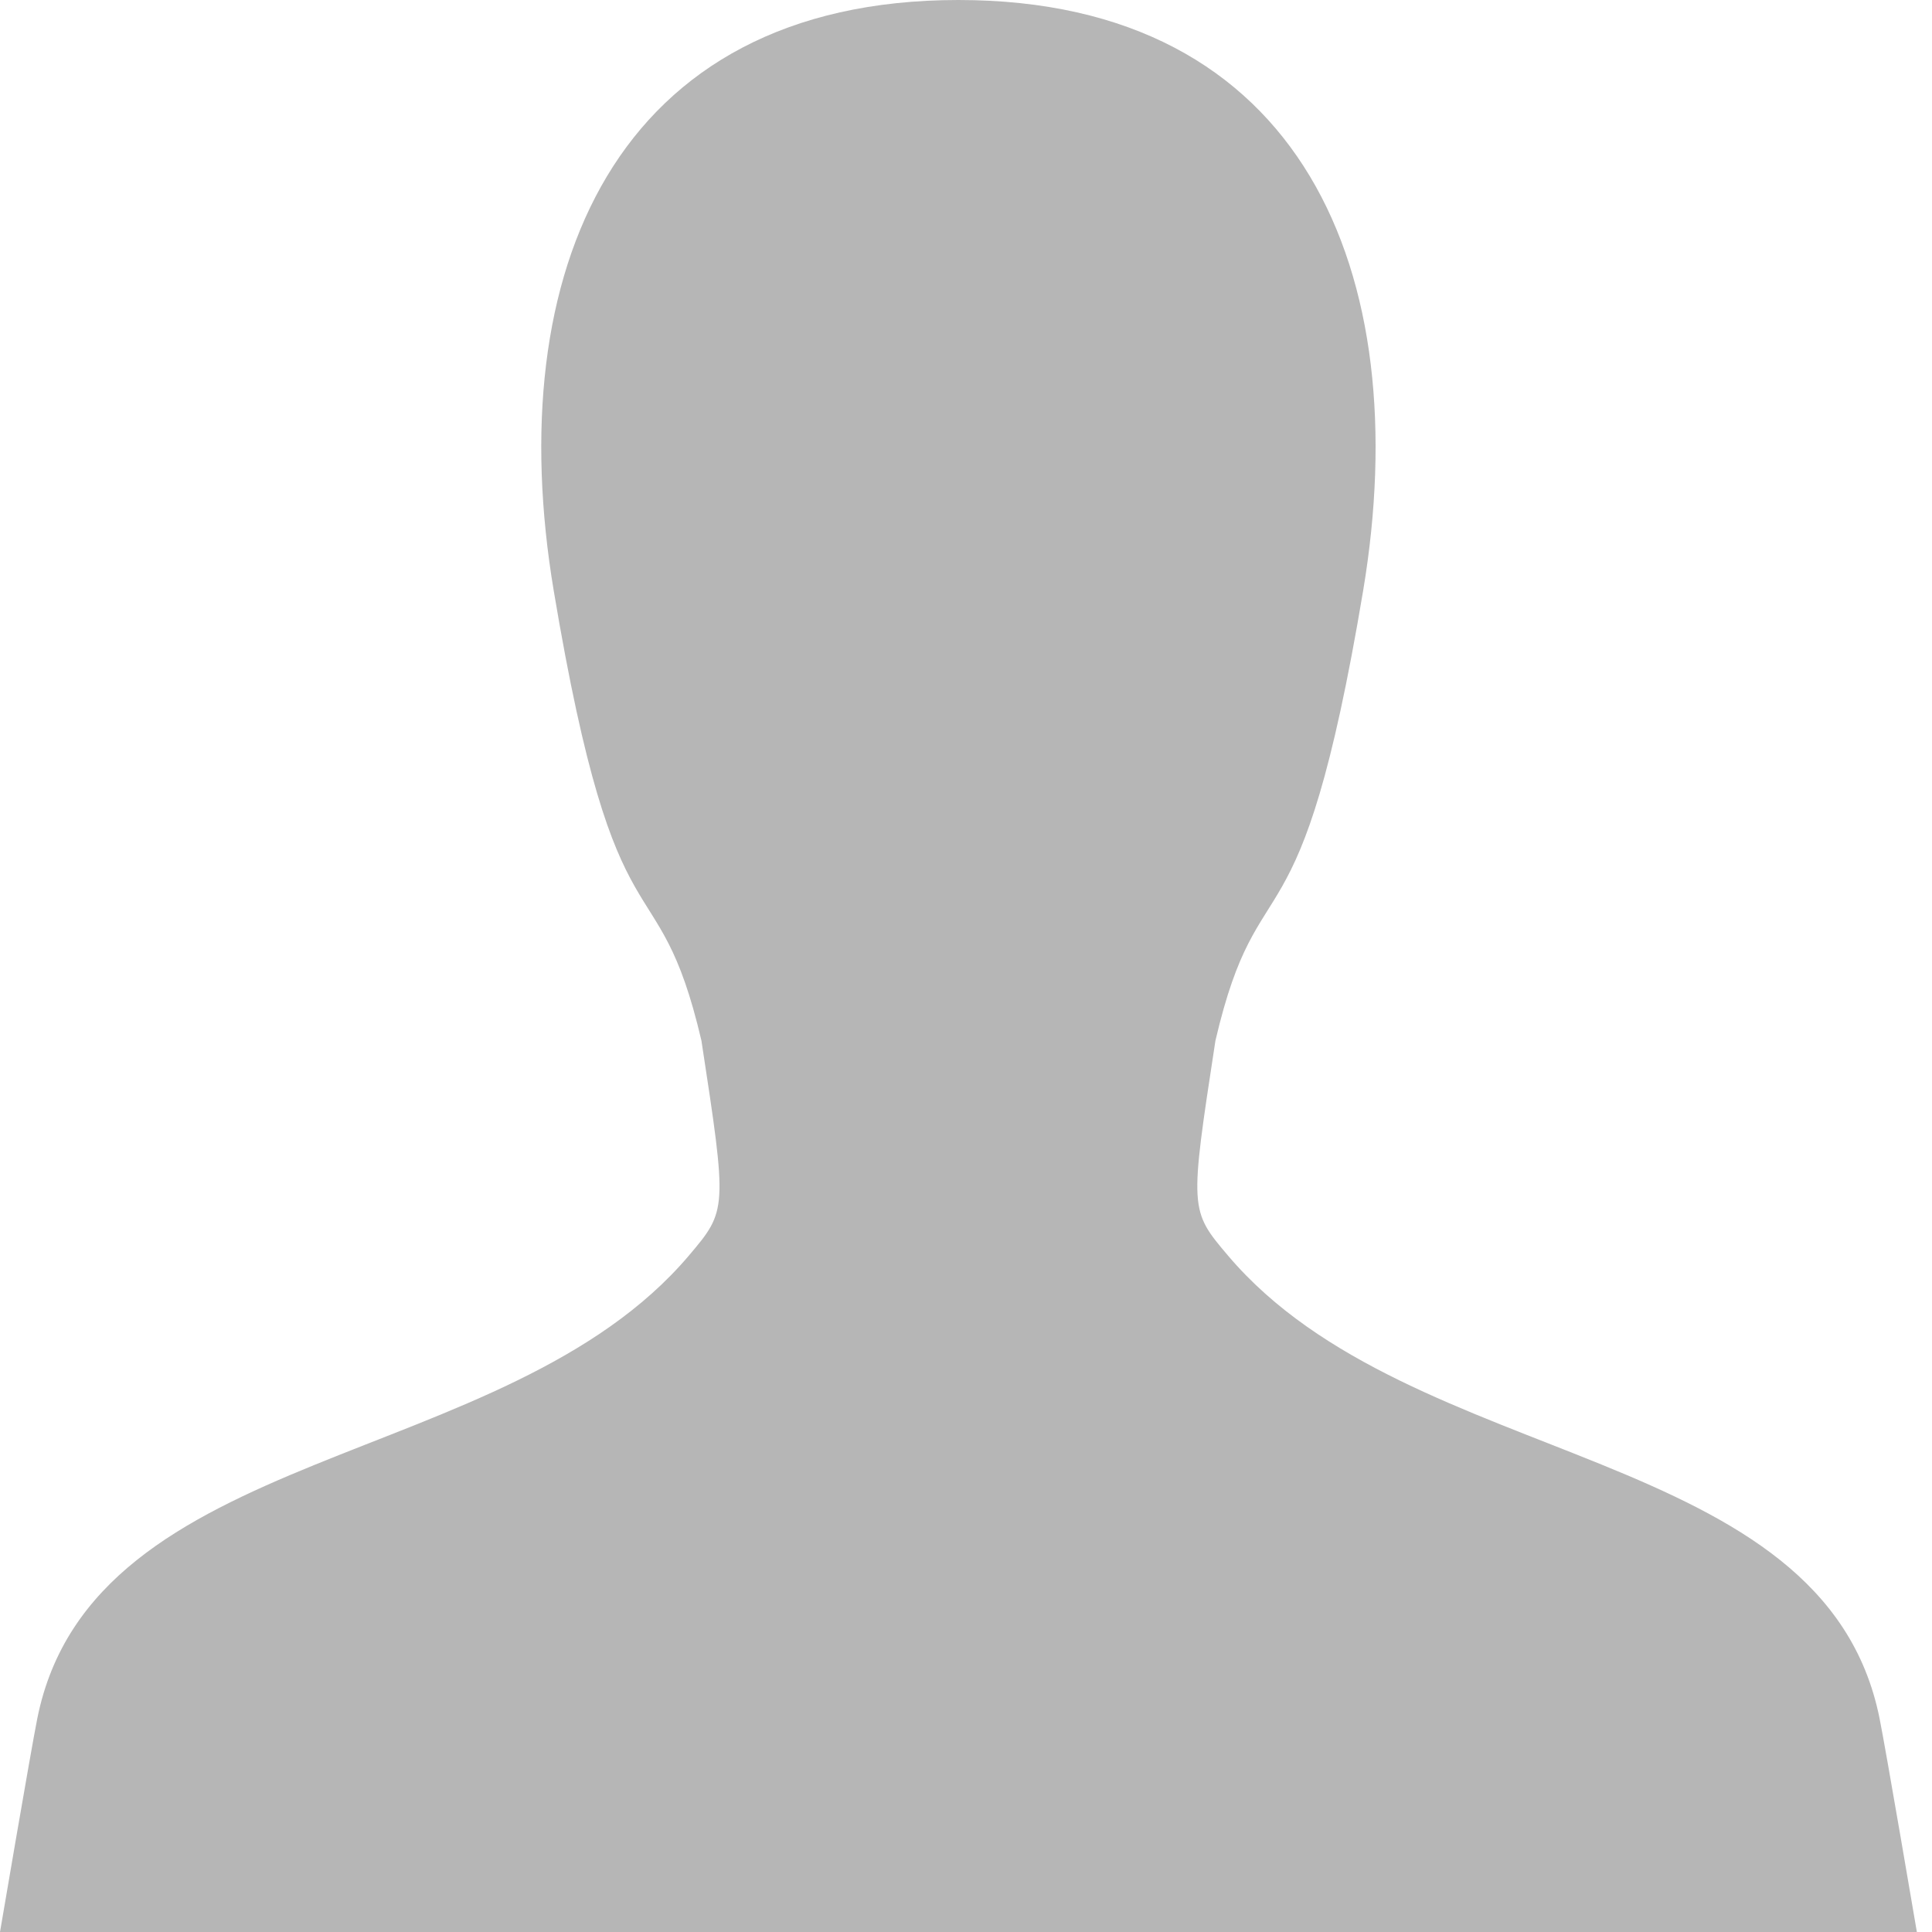 <svg xmlns="http://www.w3.org/2000/svg" width="30" height="30" viewBox="0 0 30 30" fill="none"><path fill-rule="evenodd" clip-rule="evenodd" d="M19.071 19.5C18.47 18.791 18.47 18.791 18.873 16.16C19.561 13.215 20.184 15.043 21.167 9.171C21.991 4.239 20.23 0 14.882 0C9.535 0 7.773 4.239 8.598 9.171C9.581 15.044 10.204 13.217 10.892 16.16C11.294 18.791 11.294 18.791 10.694 19.5C7.845 22.856 1.438 22.4 0.579 26.685C0.477 27.193 0 30 0 30H29.765C29.765 30 29.288 27.193 29.186 26.685C28.327 22.4 21.92 22.856 19.071 19.5Z" fill="#B6B6B6"></path></svg>